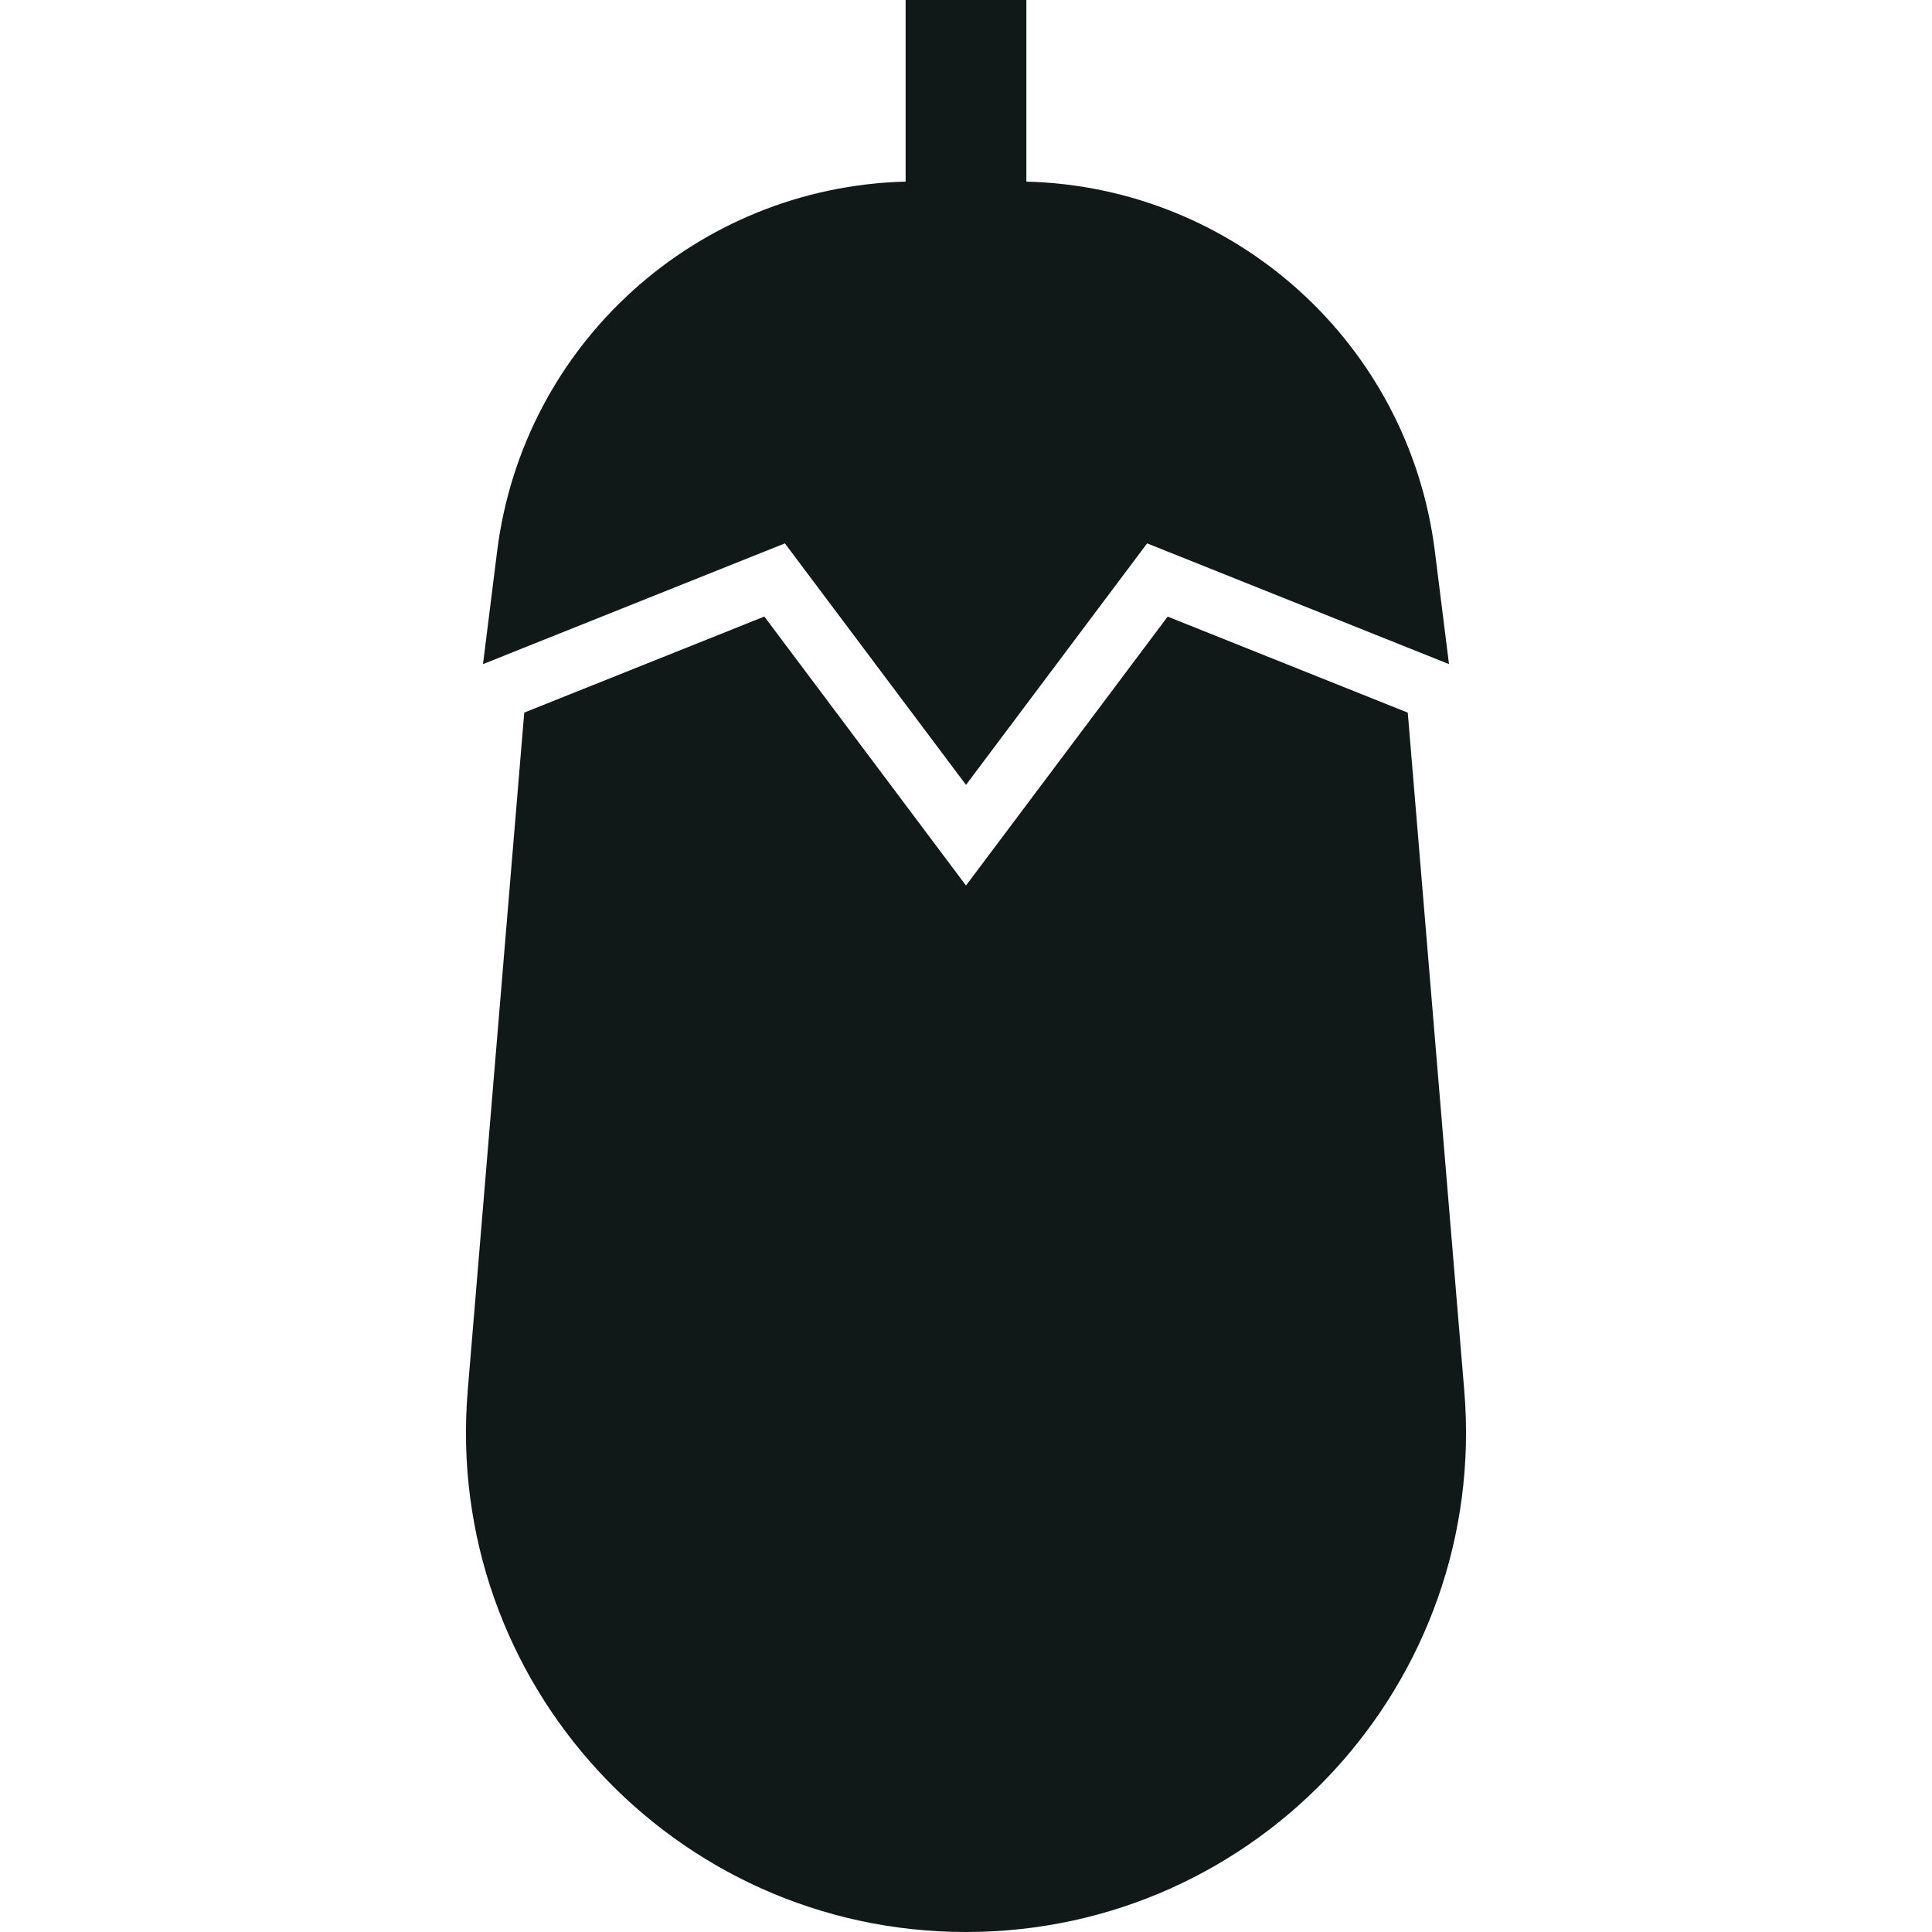 <?xml version="1.0" encoding="utf-8"?><!-- Uploaded to: SVG Repo, www.svgrepo.com, Generator: SVG Repo Mixer Tools -->
<svg version="1.1" id="Uploaded to svgrepo.com" xmlns="http://www.w3.org/2000/svg" xmlns:xlink="http://www.w3.org/1999/xlink" 
	 width="800px" height="800px" viewBox="0 0 32 32" xml:space="preserve">
<style type="text/css">
	.sharpcorners_een{fill:#111918;}
	.st0{fill:#111918;}
</style>
<path class="sharpcorners_een" d="M16.001,32h-0.003c-4.844,0-8.654-4.14-8.251-8.968l0.936-11.229l3.977-1.591L16,14.667
	l3.34-4.454l3.977,1.591l0.936,11.229C24.655,27.86,20.845,32,16.001,32z M16,13l3-4l5,2l-0.234-1.868
	C23.336,5.689,20.451,3.096,17,3.008V0h-2v3.008c-3.451,0.088-6.336,2.68-6.766,6.123L8,11l5-2L16,13z"/>
</svg>
